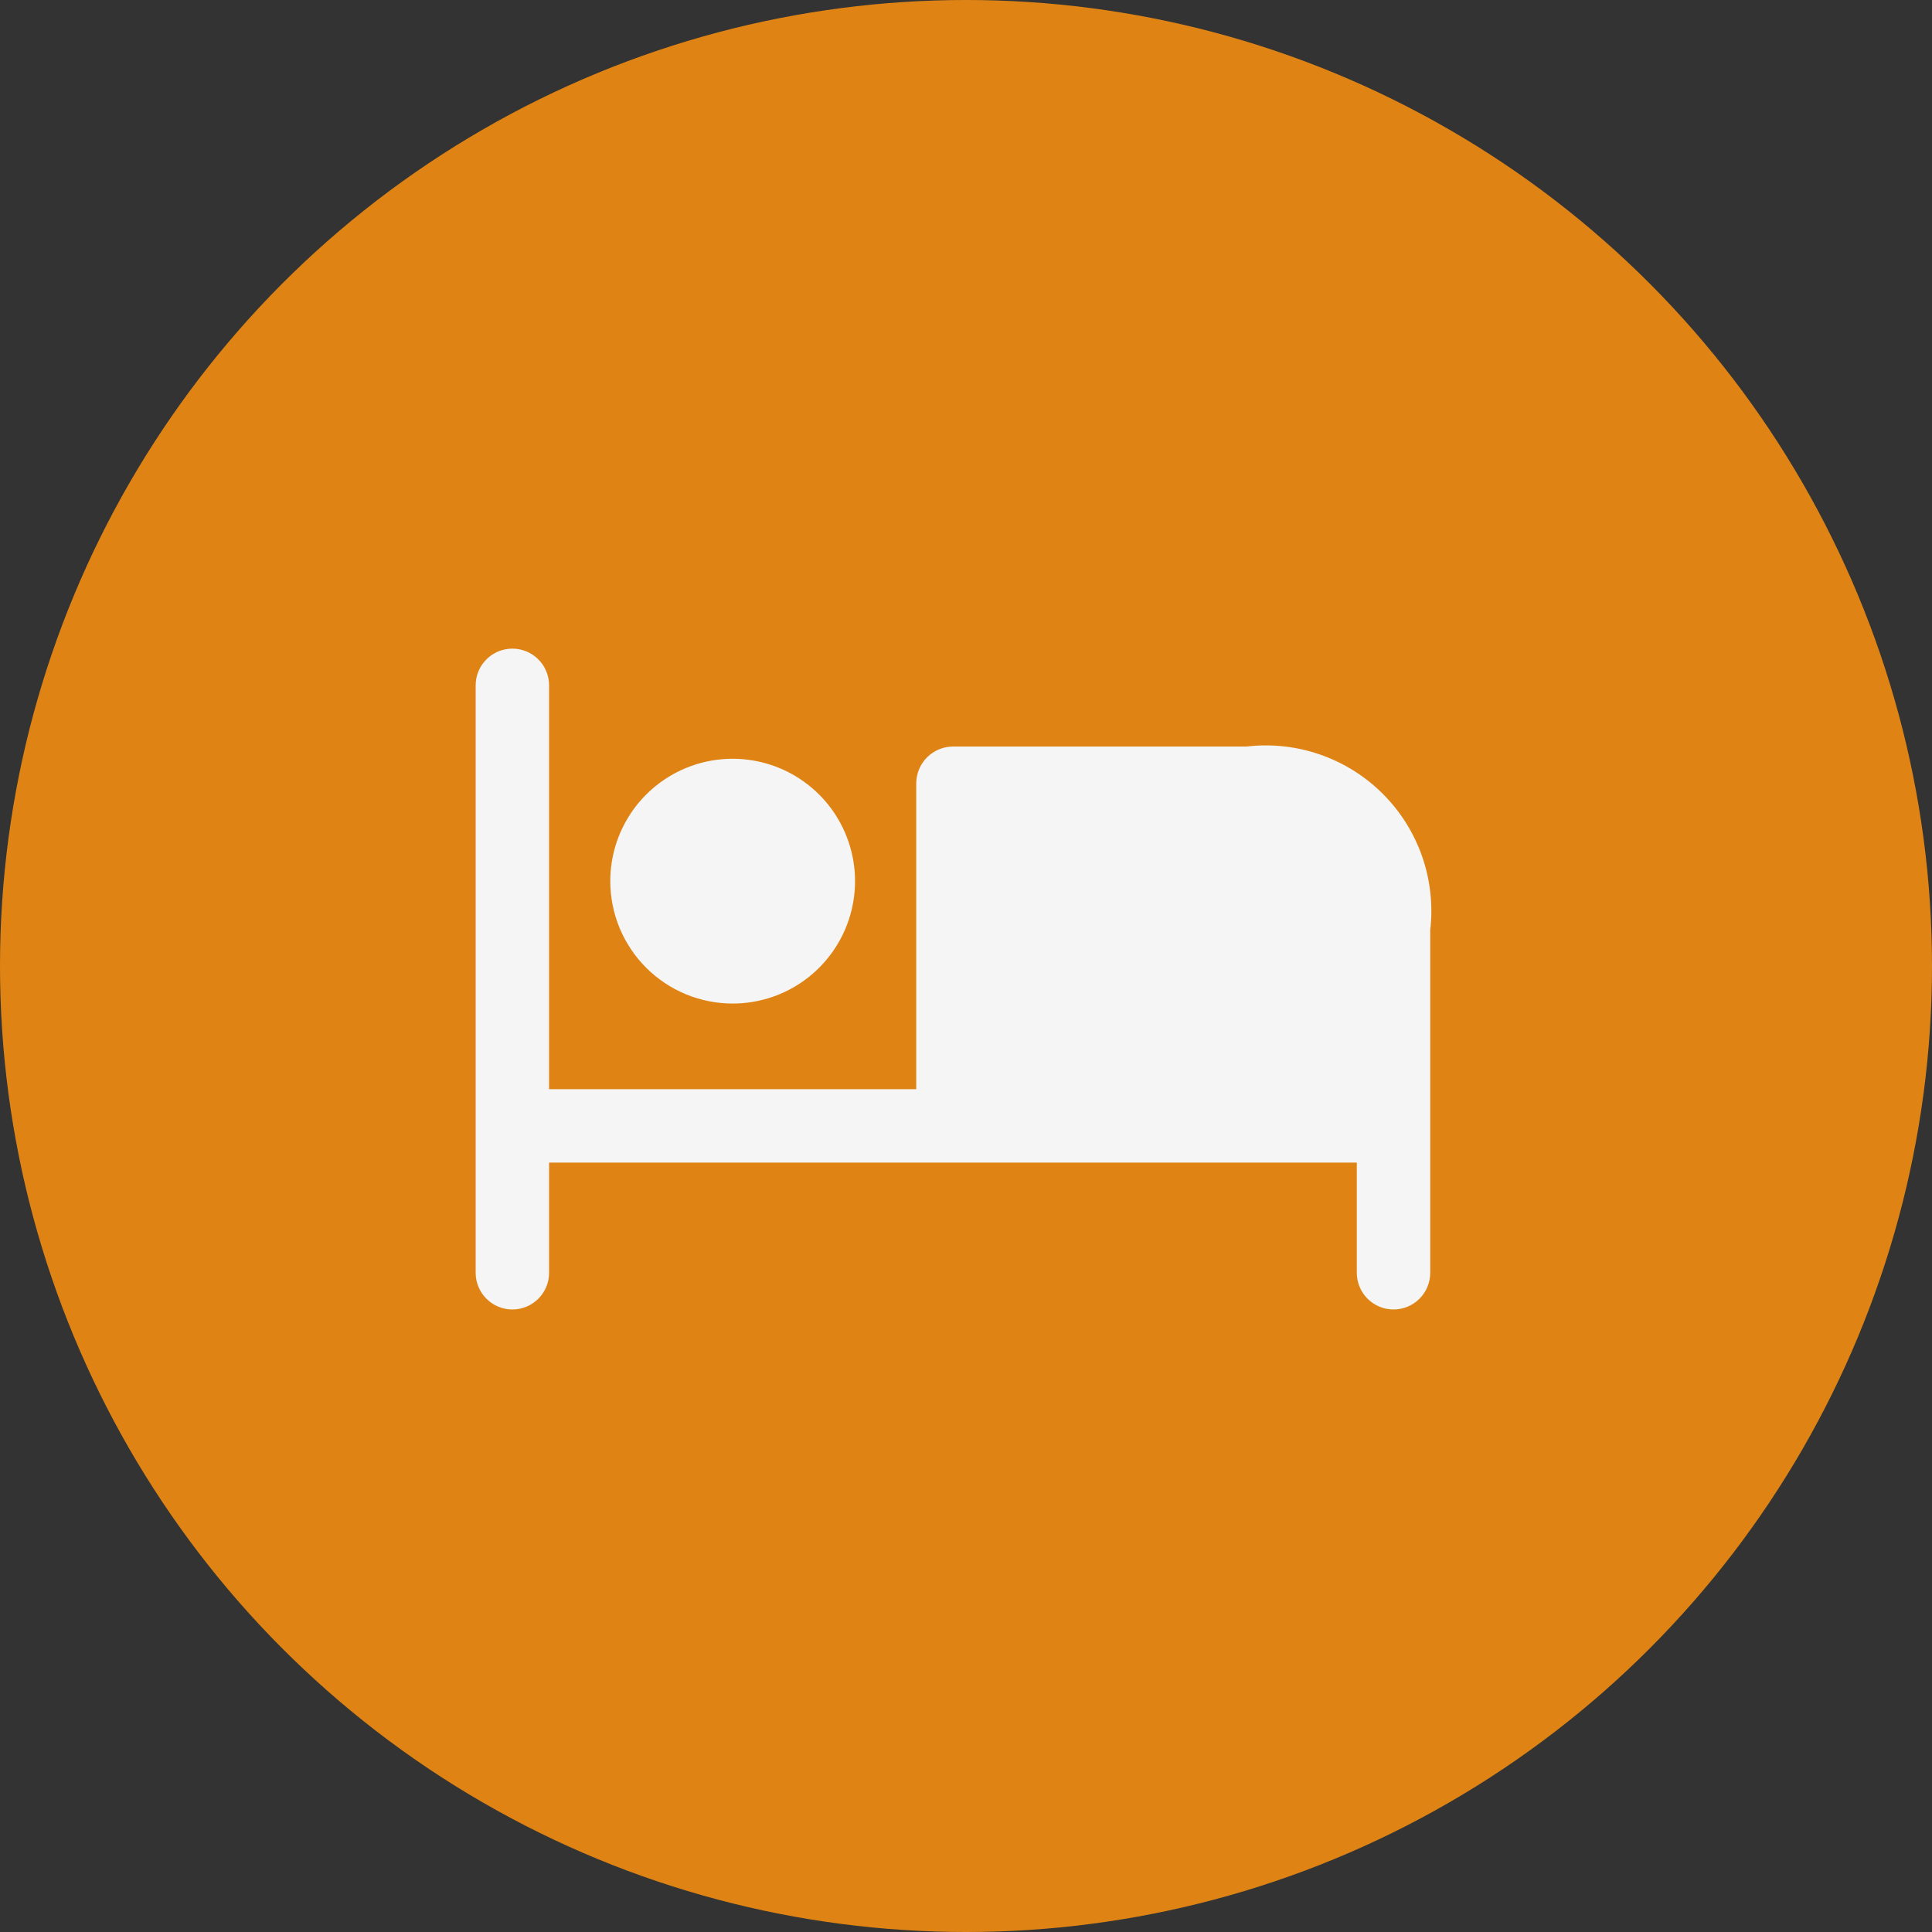 <svg width="74" height="74" viewBox="0 0 74 74" fill="none" xmlns="http://www.w3.org/2000/svg">
<rect x="0" y="0" width="74" height="74" fill="#333333" stroke="none"/>
<circle cx="37" cy="37" r="37" fill="#DF8414"/>
<path d="M54.781 35.625V48.75C54.781 49.123 54.633 49.481 54.369 49.744C54.106 50.008 53.748 50.156 53.375 50.156C53.002 50.156 52.644 50.008 52.381 49.744C52.117 49.481 51.969 49.123 51.969 48.75V44.531H21.031V48.75C21.031 49.123 20.883 49.481 20.619 49.744C20.356 50.008 19.998 50.156 19.625 50.156C19.252 50.156 18.894 50.008 18.631 49.744C18.367 49.481 18.219 49.123 18.219 48.75V26.25C18.219 25.877 18.367 25.519 18.631 25.256C18.894 24.992 19.252 24.844 19.625 24.844C19.998 24.844 20.356 24.992 20.619 25.256C20.883 25.519 21.031 25.877 21.031 26.25V41.719H35.094V30C35.096 29.628 35.245 29.271 35.508 29.008C35.772 28.745 36.128 28.596 36.5 28.594H47.75C48.7 28.483 49.663 28.588 50.567 28.903C51.47 29.217 52.291 29.731 52.967 30.408C53.644 31.084 54.158 31.905 54.472 32.808C54.786 33.712 54.892 34.675 54.781 35.625ZM28.062 38.438C28.99 38.438 29.896 38.163 30.667 37.648C31.438 37.132 32.038 36.4 32.393 35.544C32.748 34.687 32.841 33.745 32.66 32.836C32.479 31.926 32.033 31.091 31.377 30.435C30.721 29.78 29.886 29.333 28.977 29.153C28.068 28.972 27.125 29.064 26.269 29.419C25.412 29.774 24.68 30.375 24.165 31.146C23.65 31.917 23.375 32.823 23.375 33.75C23.375 34.993 23.869 36.185 24.748 37.065C25.627 37.944 26.819 38.438 28.062 38.438Z" fill="#F5F5F5"/>
</svg>
